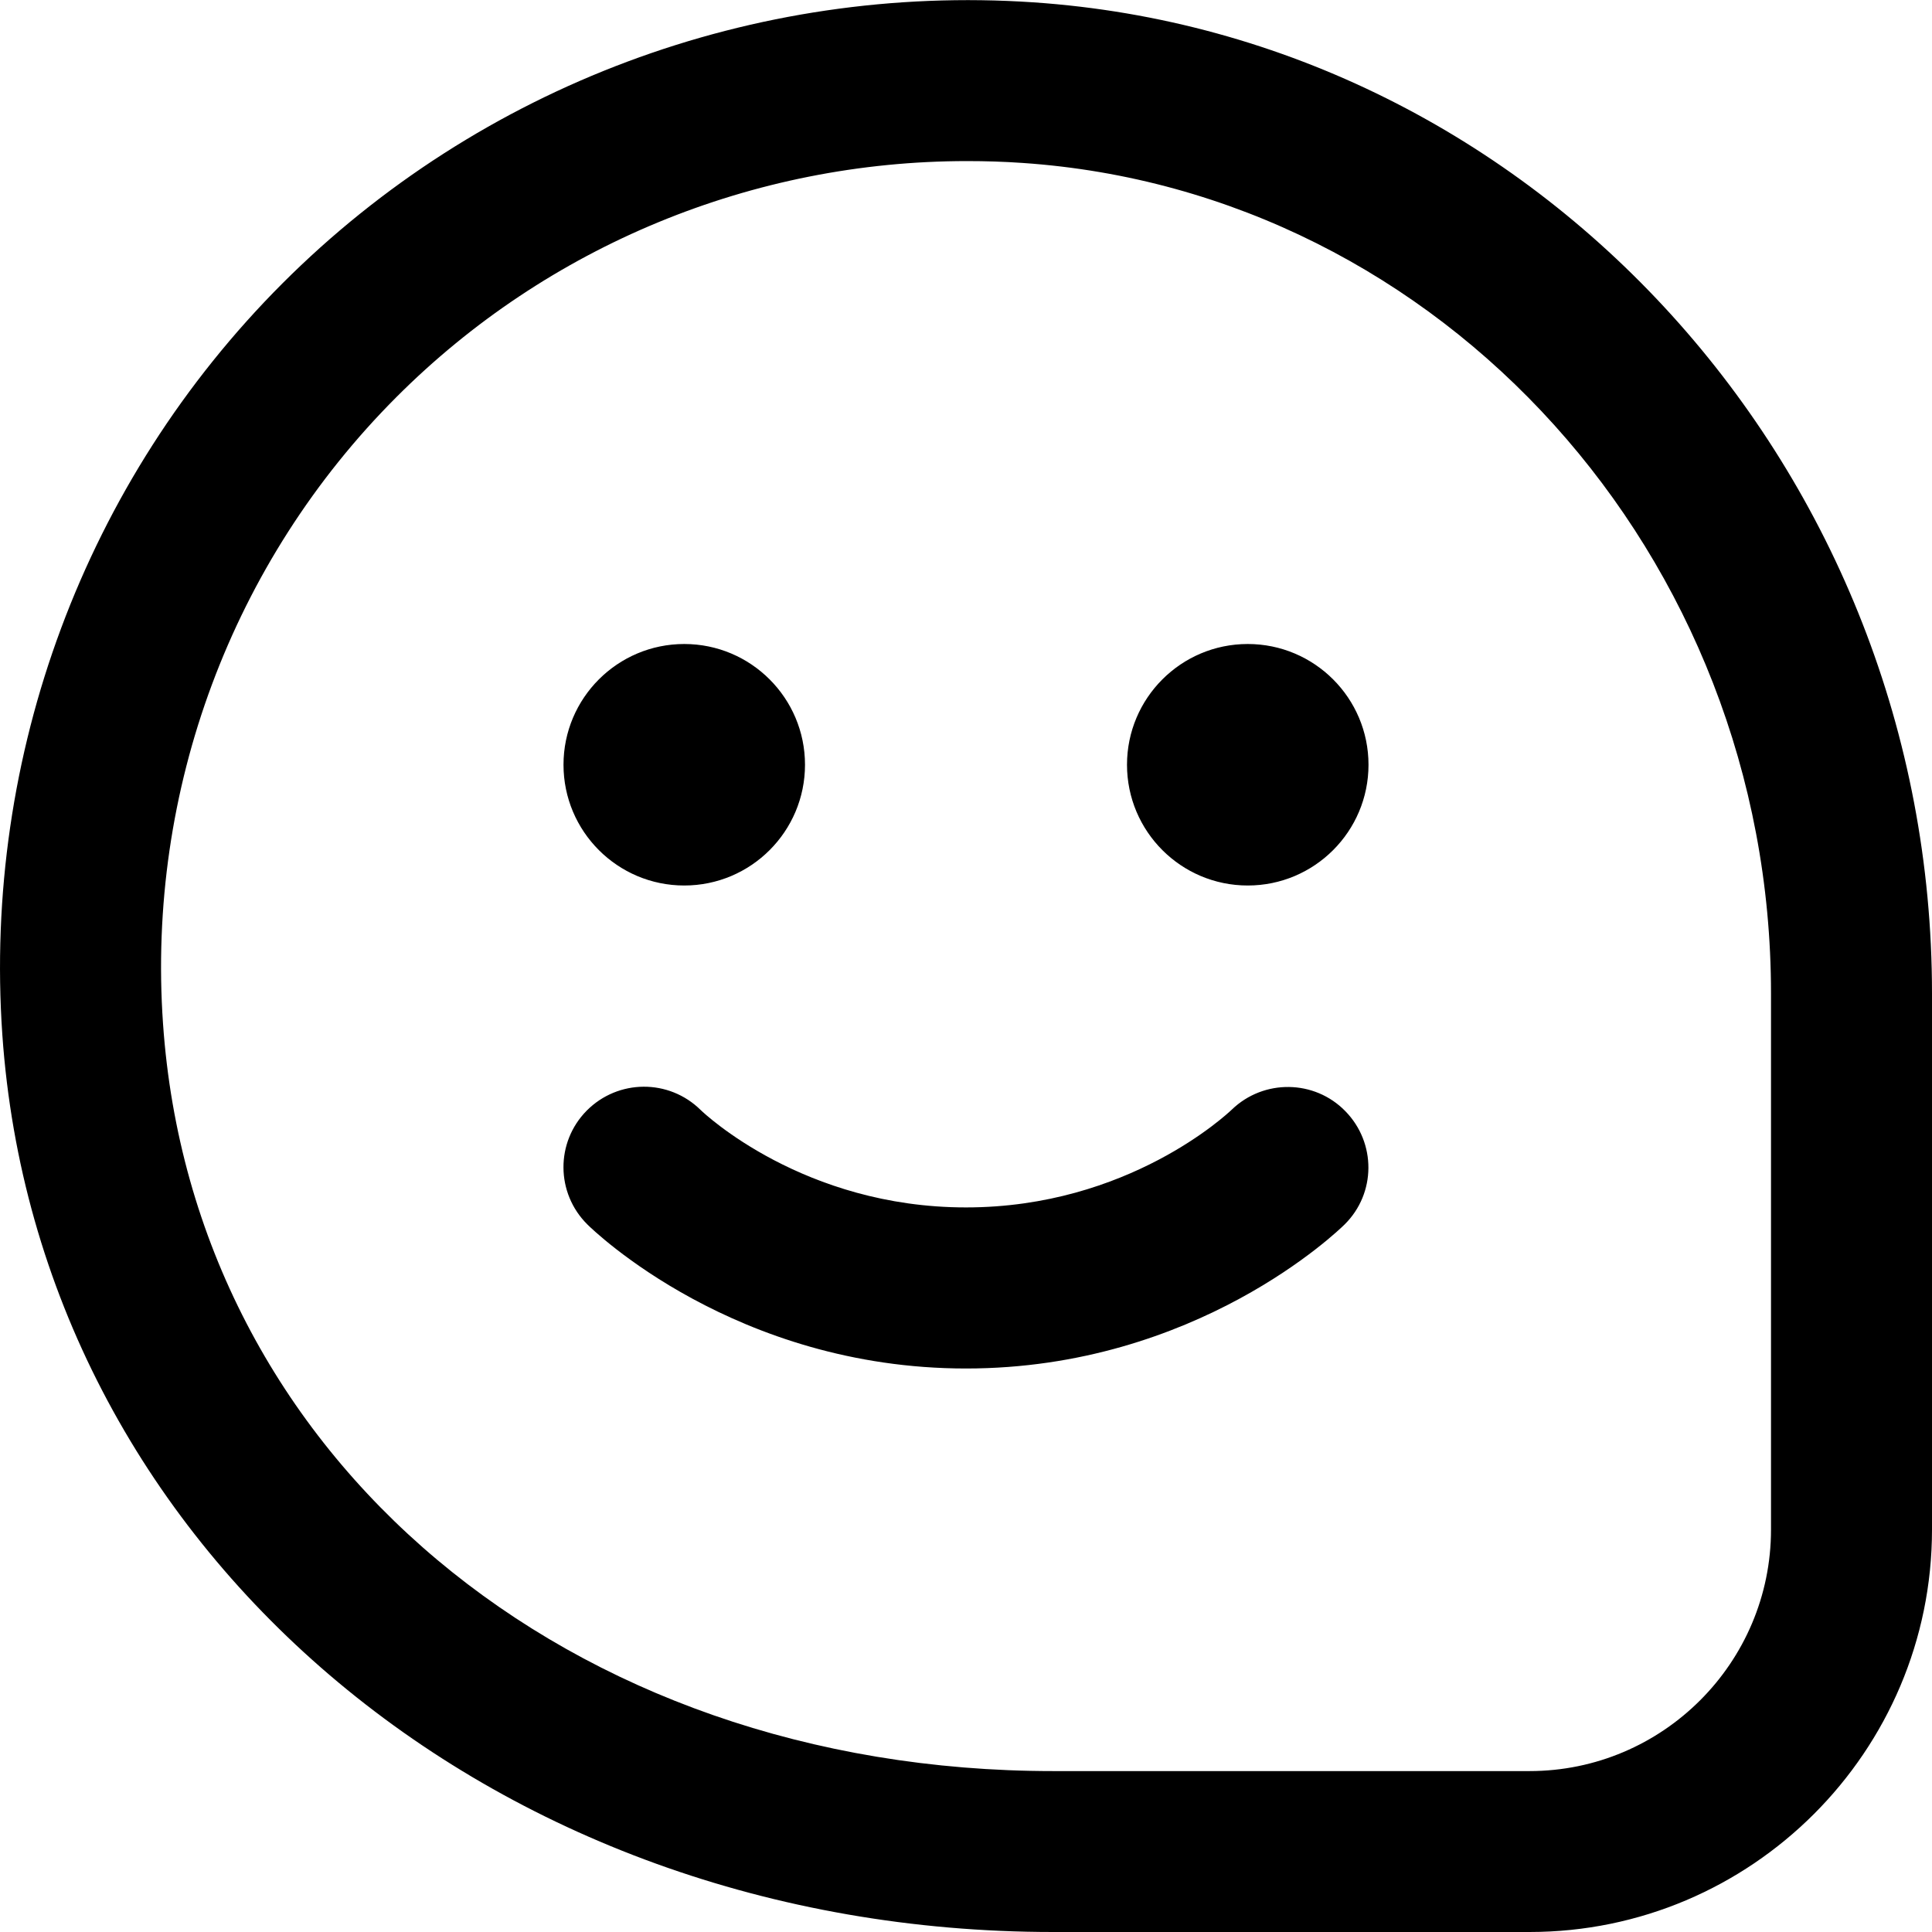 <?xml version="1.0" encoding="UTF-8"?>
<svg xmlns="http://www.w3.org/2000/svg" id="Layer_1" data-name="Layer 1" viewBox="0 0 24 24" width="512" height="512"><path d="m16.713,13.804c.384.393.381,1.02-.009,1.406-.074.073-1.84,1.79-4.704,1.79s-4.63-1.716-4.704-1.79c-.392-.389-.396-1.021-.007-1.414.39-.392,1.021-.396,1.415-.007.046.045,1.28,1.21,3.296,1.21s3.25-1.166,3.302-1.215c.396-.382,1.028-.374,1.411.02Zm-8.213-2.804c.828,0,1.5-.672,1.5-1.5s-.672-1.5-1.5-1.5-1.5.672-1.5,1.5.672,1.5,1.5,1.5Zm7-3c-.828,0-1.5.672-1.5,1.5s.672,1.5,1.5,1.5,1.5-.672,1.5-1.5-.672-1.5-1.5-1.5Zm8.5,4.34v6.66c0,2.757-2.243,5-5,5h-5.917C6.082,24,.471,19.208.029,12.854c-.24-3.476,1.027-6.878,3.479-9.333C5.962,1.065,9.371-.205,12.836.029c6.261.425,11.164,5.833,11.164,12.312Zm-2,0c0-5.431-4.085-9.962-9.299-10.316-.229-.016-.458-.023-.687-.023-2.656,0-5.209,1.048-7.091,2.933-2.043,2.046-3.1,4.883-2.898,7.782.372,5.38,5.023,9.285,11.058,9.285h5.917c1.654,0,3-1.346,3-3v-6.66Z"/></svg>
